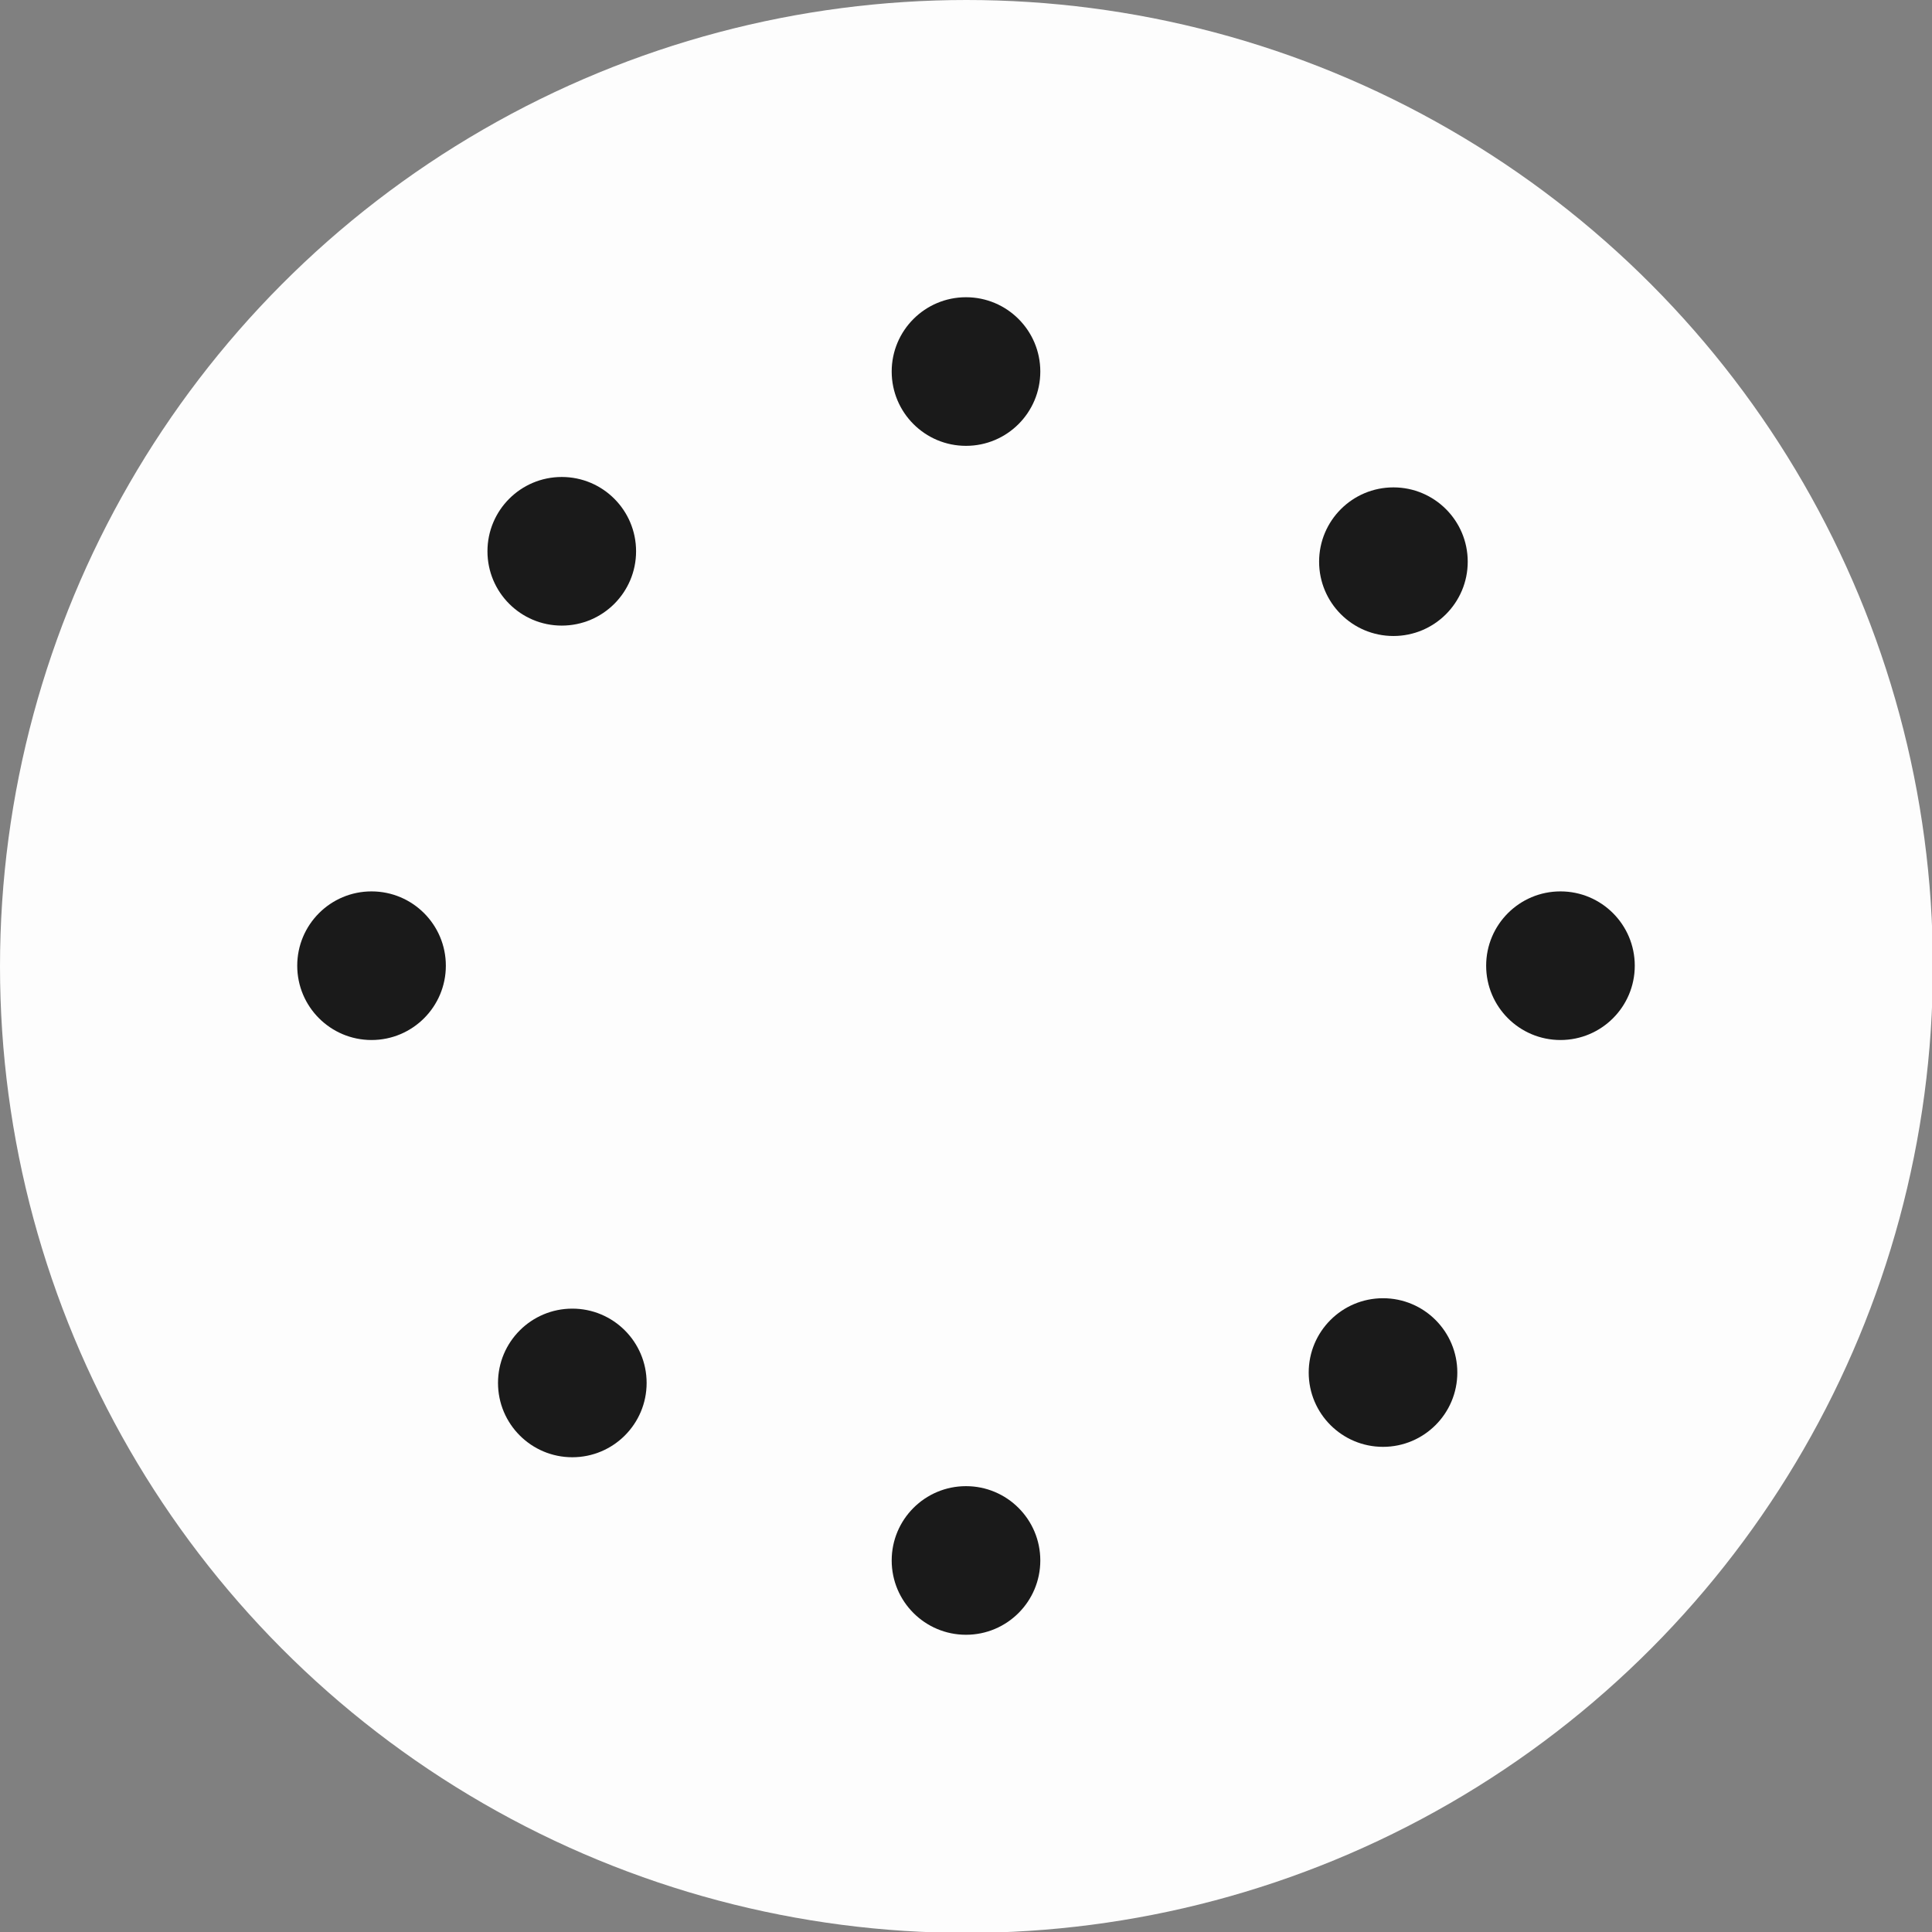 <svg width="26" height="26" viewBox="0 0 26 26" fill="none" xmlns="http://www.w3.org/2000/svg">
  <rect x="0" y="0" width="26" height="26" fill="#808080" stroke="none"/>
  <style>
  .dark {
    fill: #1a1a1a;
  }
  .light {
    fill: #fdfdfd;
  }
  @media (prefers-color-scheme: dark) {
    .dark {
      fill: #fdfdfd;
    }
    .light {
      fill: #1a1a1a;
    }
  }
  </style>
  <circle cx="13.006" cy="13.006" r="13.006" fill="#1a1a1a" class="light" />
  <g class="dark" fill="#fdfdfd">
    <circle cx="13" cy="5" r="1"/>
    <circle cx="18.752" cy="7.559" r="1"/>
    <circle cx="21" cy="12.996" r="1"/>
    <circle cx="18.612" cy="18.471" r="1"/>
    <circle cx="13" cy="21" r="1"/>
    <circle cx="7.702" cy="18.611" r="1"/>
    <circle cx="5" cy="12.996" r="1"/>
    <circle cx="7.56" cy="7.419" r="1"/>
  </g>
</svg>
